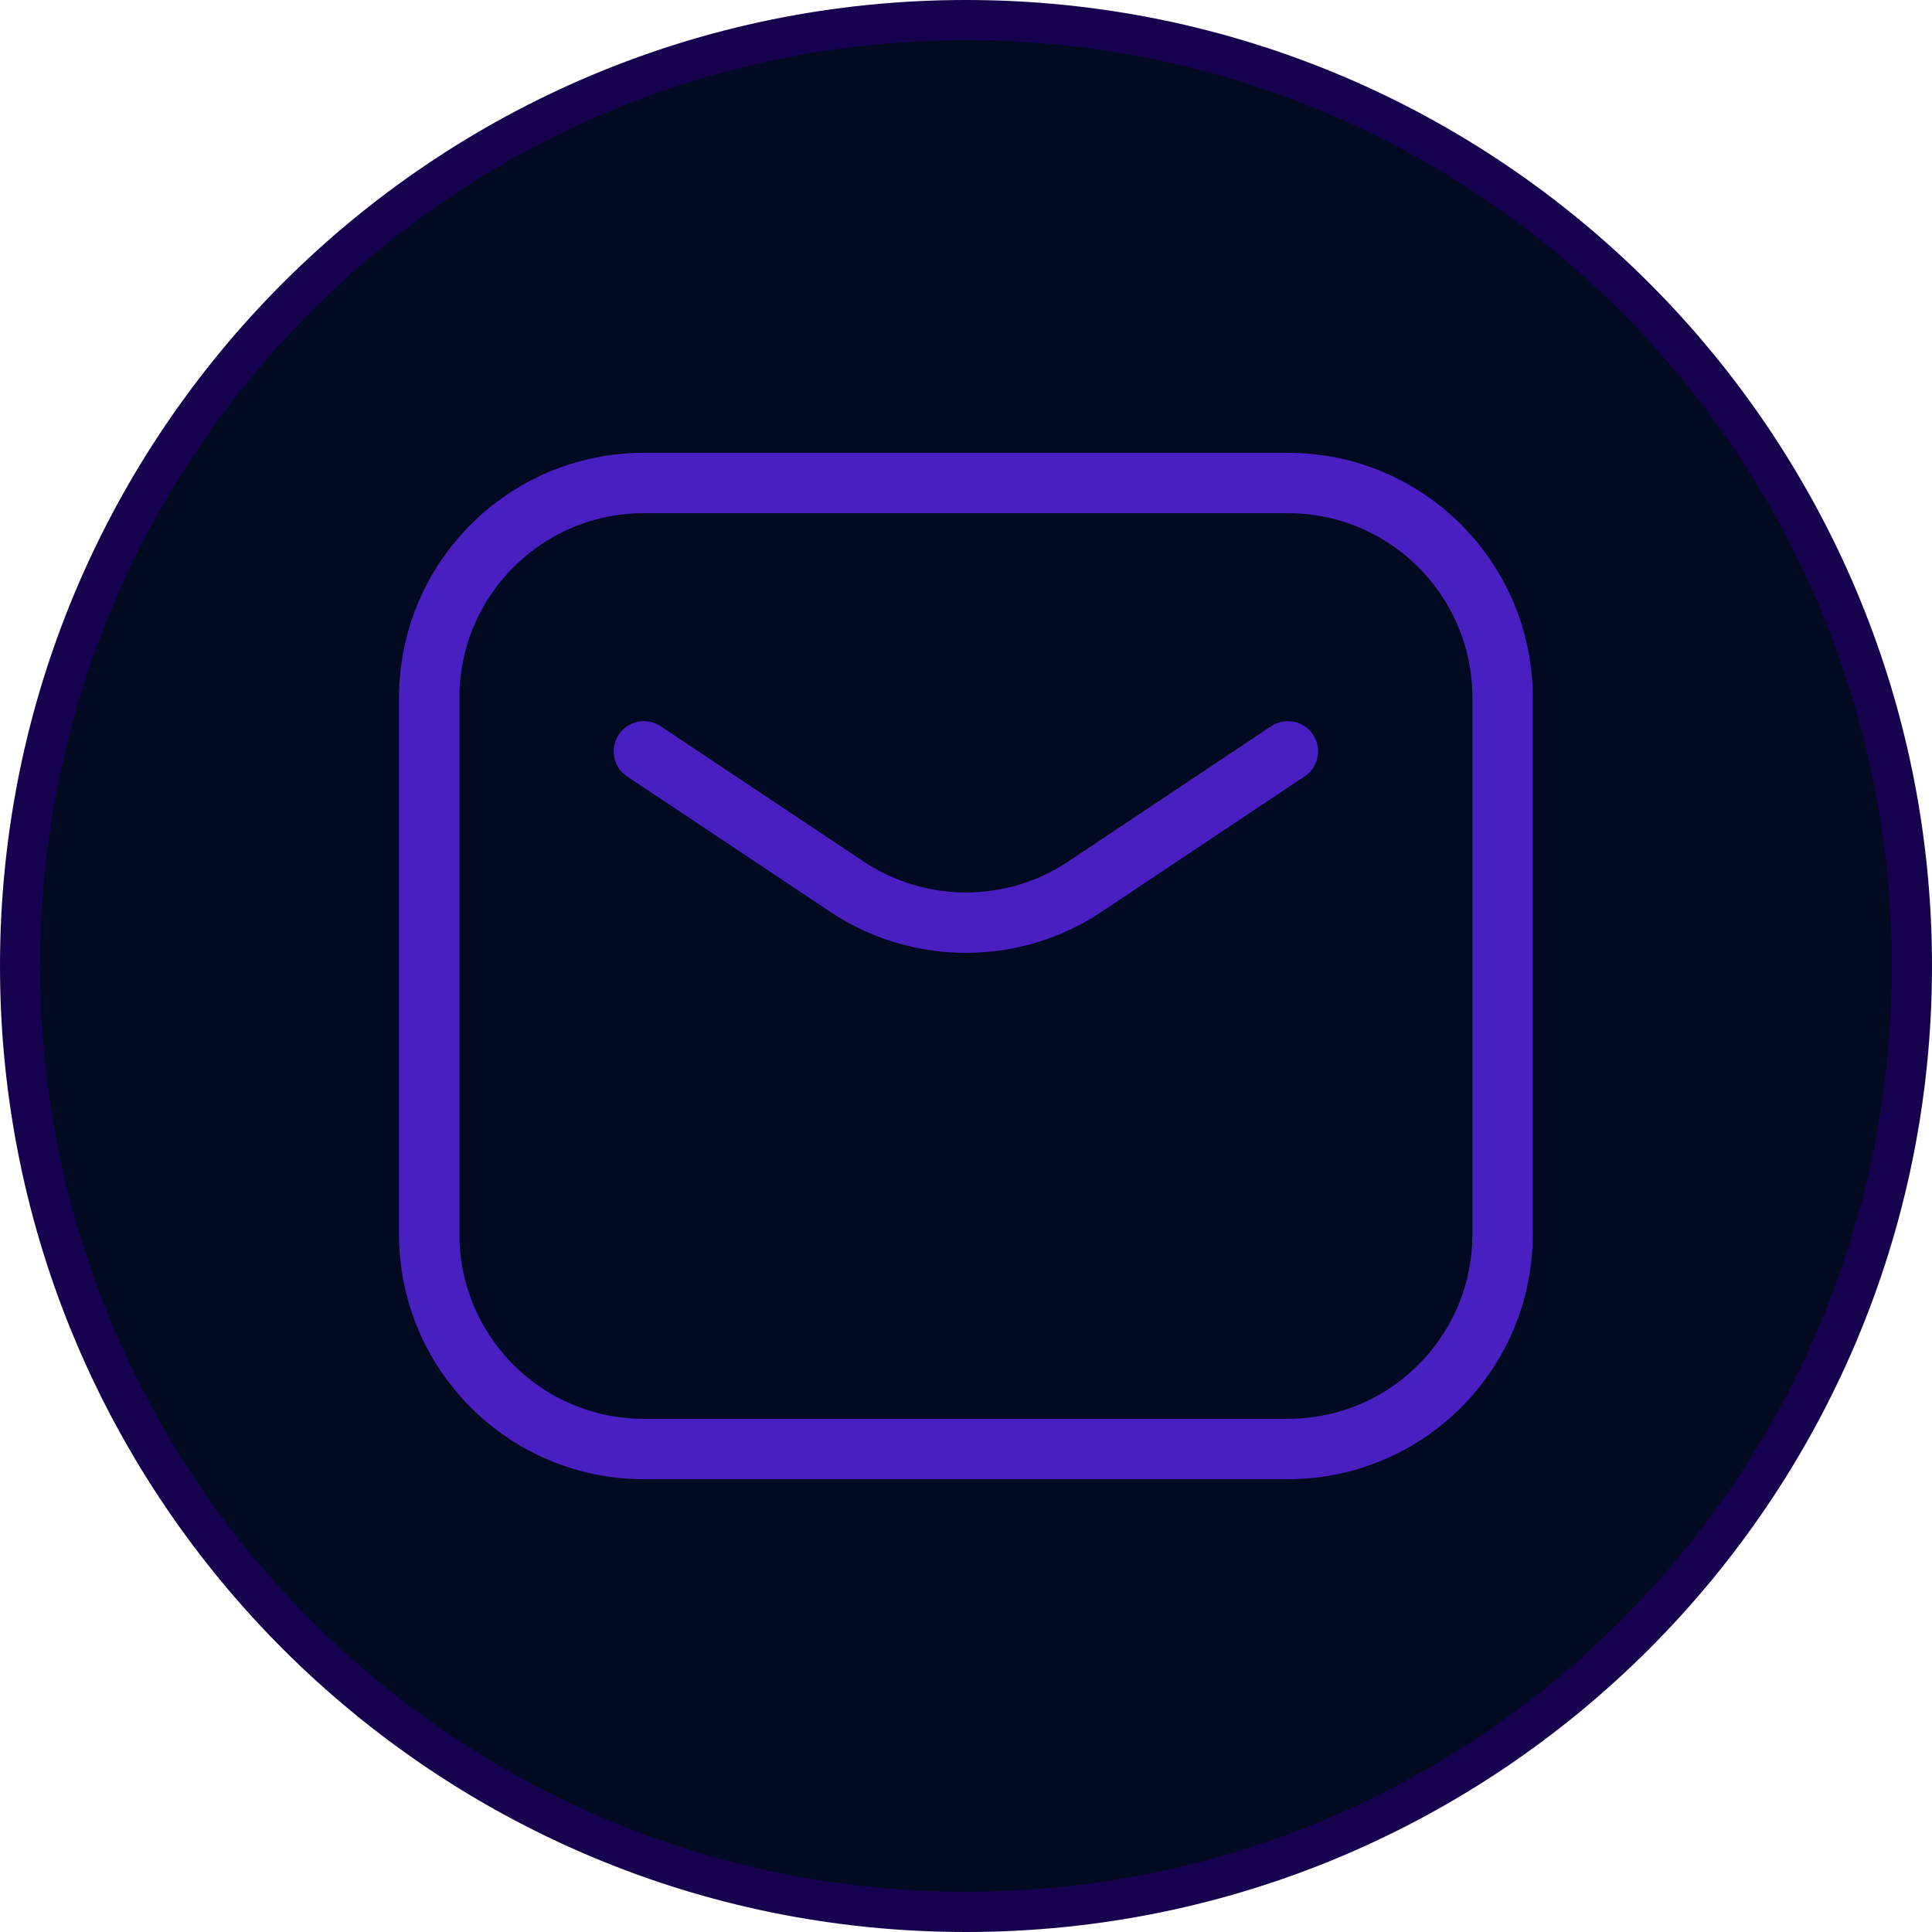 <svg width="48" height="48" viewBox="0 0 48 48" fill="none" xmlns="http://www.w3.org/2000/svg">
<path d="M0.5 24C0.5 11.021 11.021 0.5 24 0.5C36.979 0.5 47.5 11.021 47.5 24C47.5 36.979 36.979 47.5 24 47.5C11.021 47.5 0.5 36.979 0.5 24Z" fill="#010A21" stroke="#15014D"/>
<path d="M15.997 18.667L21.039 22.028C22.831 23.222 25.164 23.222 26.956 22.028L31.997 18.667M15.997 36H31.997C34.943 36 37.331 33.612 37.331 30.667V17.333C37.331 14.388 34.943 12 31.997 12H15.997C13.052 12 10.664 14.388 10.664 17.333V30.667C10.664 33.612 13.052 36 15.997 36Z" stroke="#4A1FC1" stroke-width="1.5" stroke-linecap="round" stroke-linejoin="round"/>
</svg>
